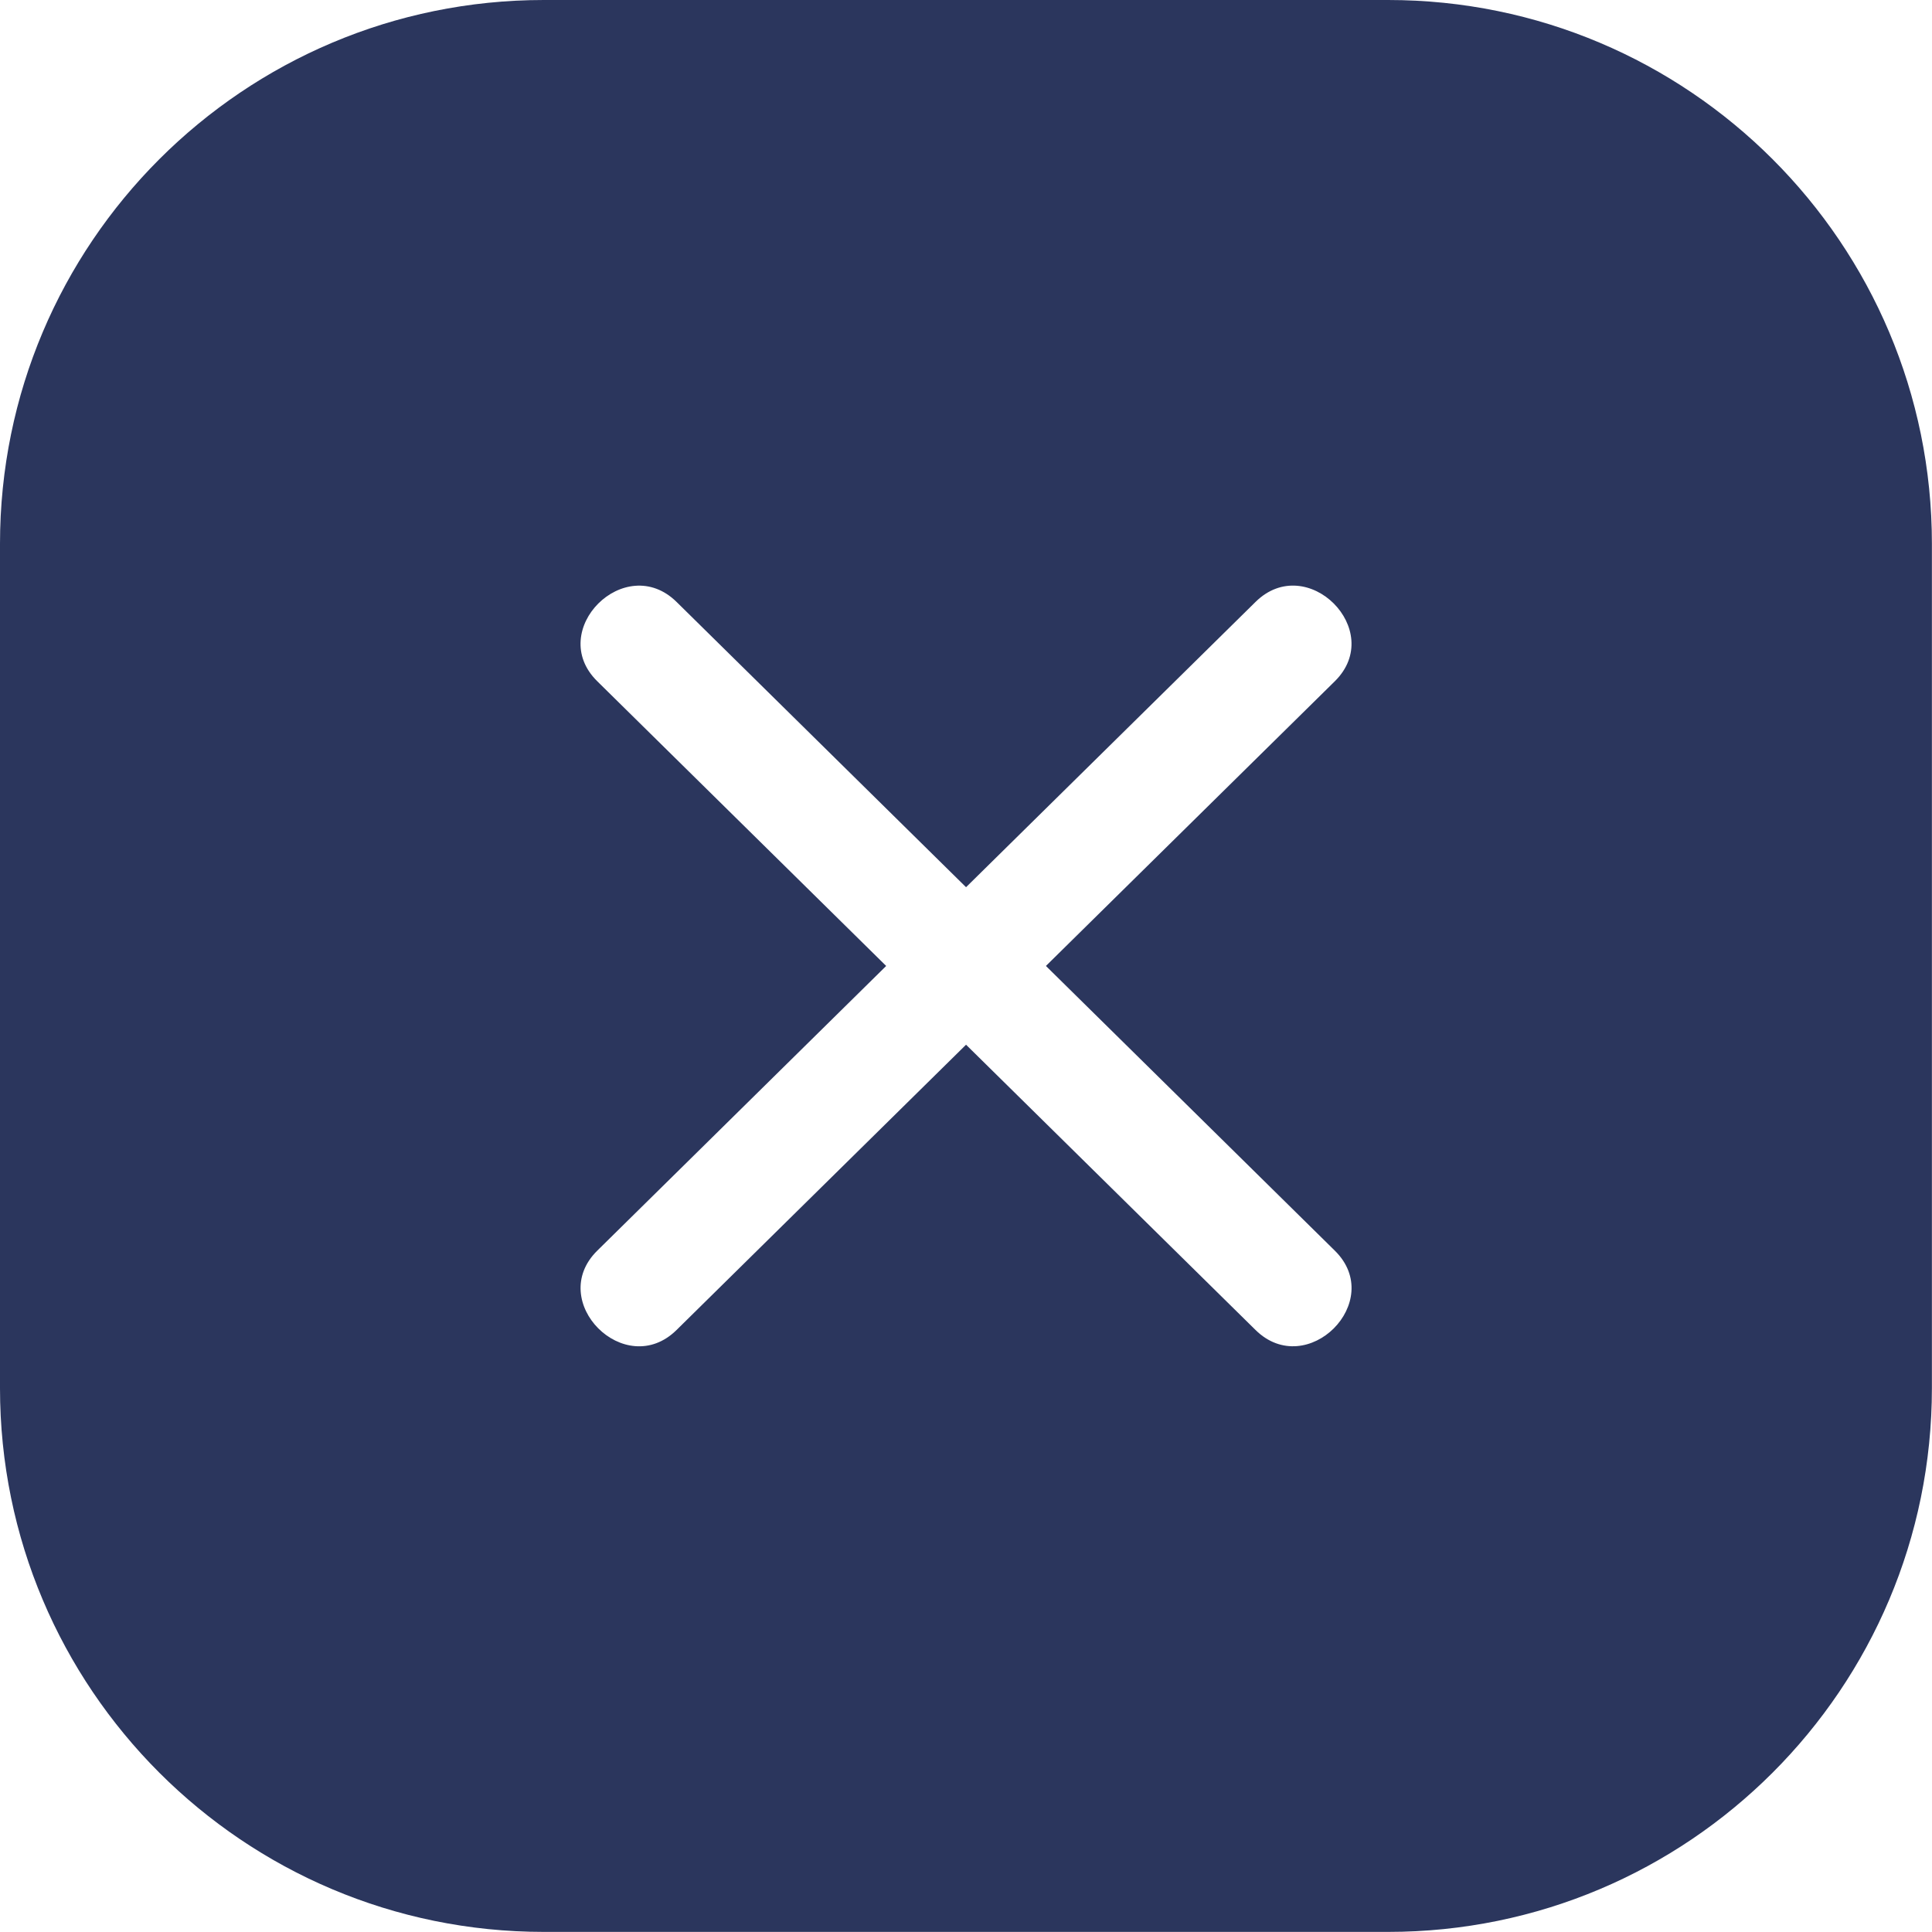 <?xml version="1.0" encoding="UTF-8"?>
<svg id="Capa_2" data-name="Capa 2" xmlns="http://www.w3.org/2000/svg" viewBox="0 0 206.81 206.81">
  <defs>
    <style>
      .cls-1 {
        fill: #2b365d;
      }
    </style>
  </defs>
  <g id="OBJECTS">
    <path class="cls-1" d="M148.6,0H58.21C26.06,0,0,26.06,0,58.21v90.38c0,32.15,26.06,58.21,58.21,58.21h90.38c32.15,0,58.21-26.06,58.21-58.21V58.21c0-32.15-26.06-58.21-58.21-58.21ZM134.4,142.37c-2.95-2.9-5.89-5.81-8.84-8.71-7.38-7.28-14.77-14.55-22.15-21.83-10.33,10.18-20.66,20.36-30.99,30.54-5.51,5.43-13.99-3.06-8.49-8.49,2.95-2.9,5.89-5.81,8.84-8.71,7.36-7.26,14.73-14.51,22.09-21.77-10.31-10.16-20.62-20.32-30.93-30.48-5.51-5.43,2.98-13.91,8.49-8.49,2.95,2.9,5.89,5.81,8.84,8.71,7.38,7.28,14.77,14.55,22.15,21.83,10.33-10.18,20.66-20.36,30.99-30.54,5.51-5.43,13.99,3.06,8.49,8.49-2.95,2.9-5.89,5.81-8.84,8.71-7.36,7.26-14.73,14.51-22.09,21.77,10.31,10.16,20.62,20.32,30.93,30.48,5.51,5.43-2.98,13.91-8.49,8.49Z"/>
  </g>
</svg>